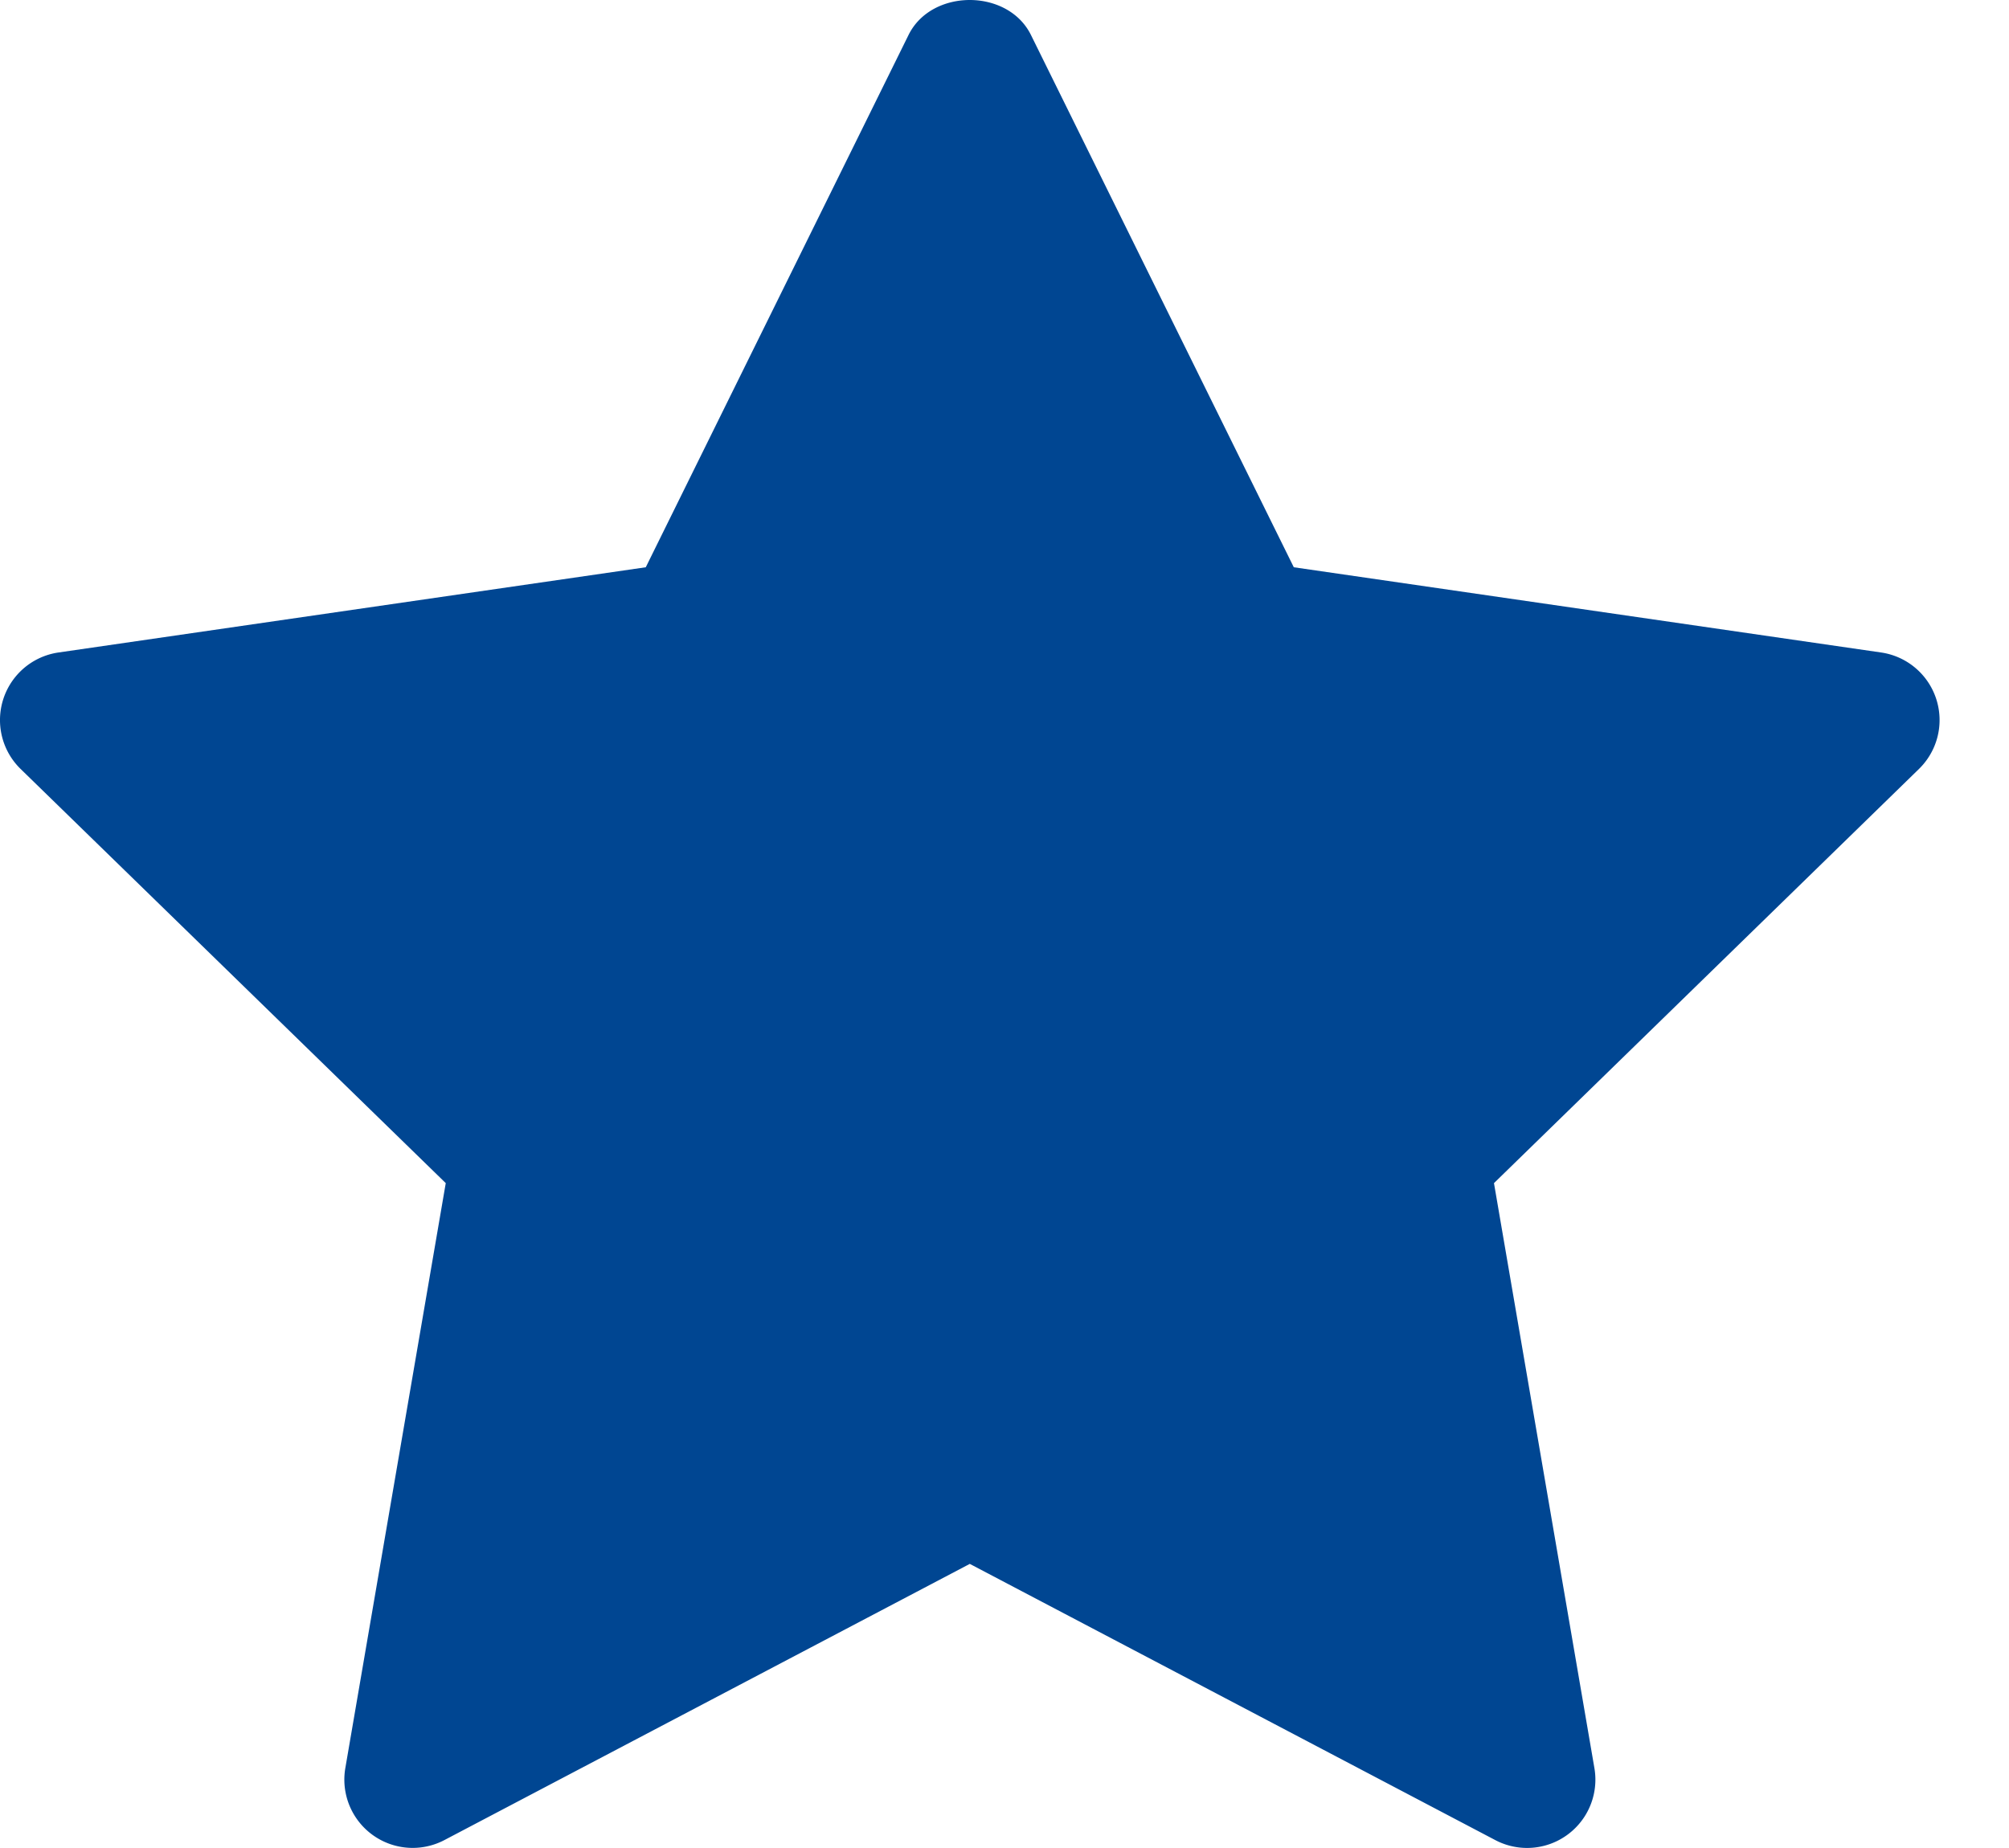 <svg xmlns="http://www.w3.org/2000/svg" width="25" height="23" fill="none"><path fill="#004692" d="m23.88 9.57-5.289 5.155 1.25 7.282a.85.85 0 0 1-1.233.895l-6.54-3.438-6.539 3.438a.85.85 0 0 1-1.232-.895l1.25-7.282L.256 9.57a.85.85 0 0 1 .47-1.449l7.31-1.061 3.27-6.625c.286-.58 1.237-.58 1.523 0L16.1 7.06l7.31 1.061a.85.85 0 0 1 .47 1.449Z"/></svg>